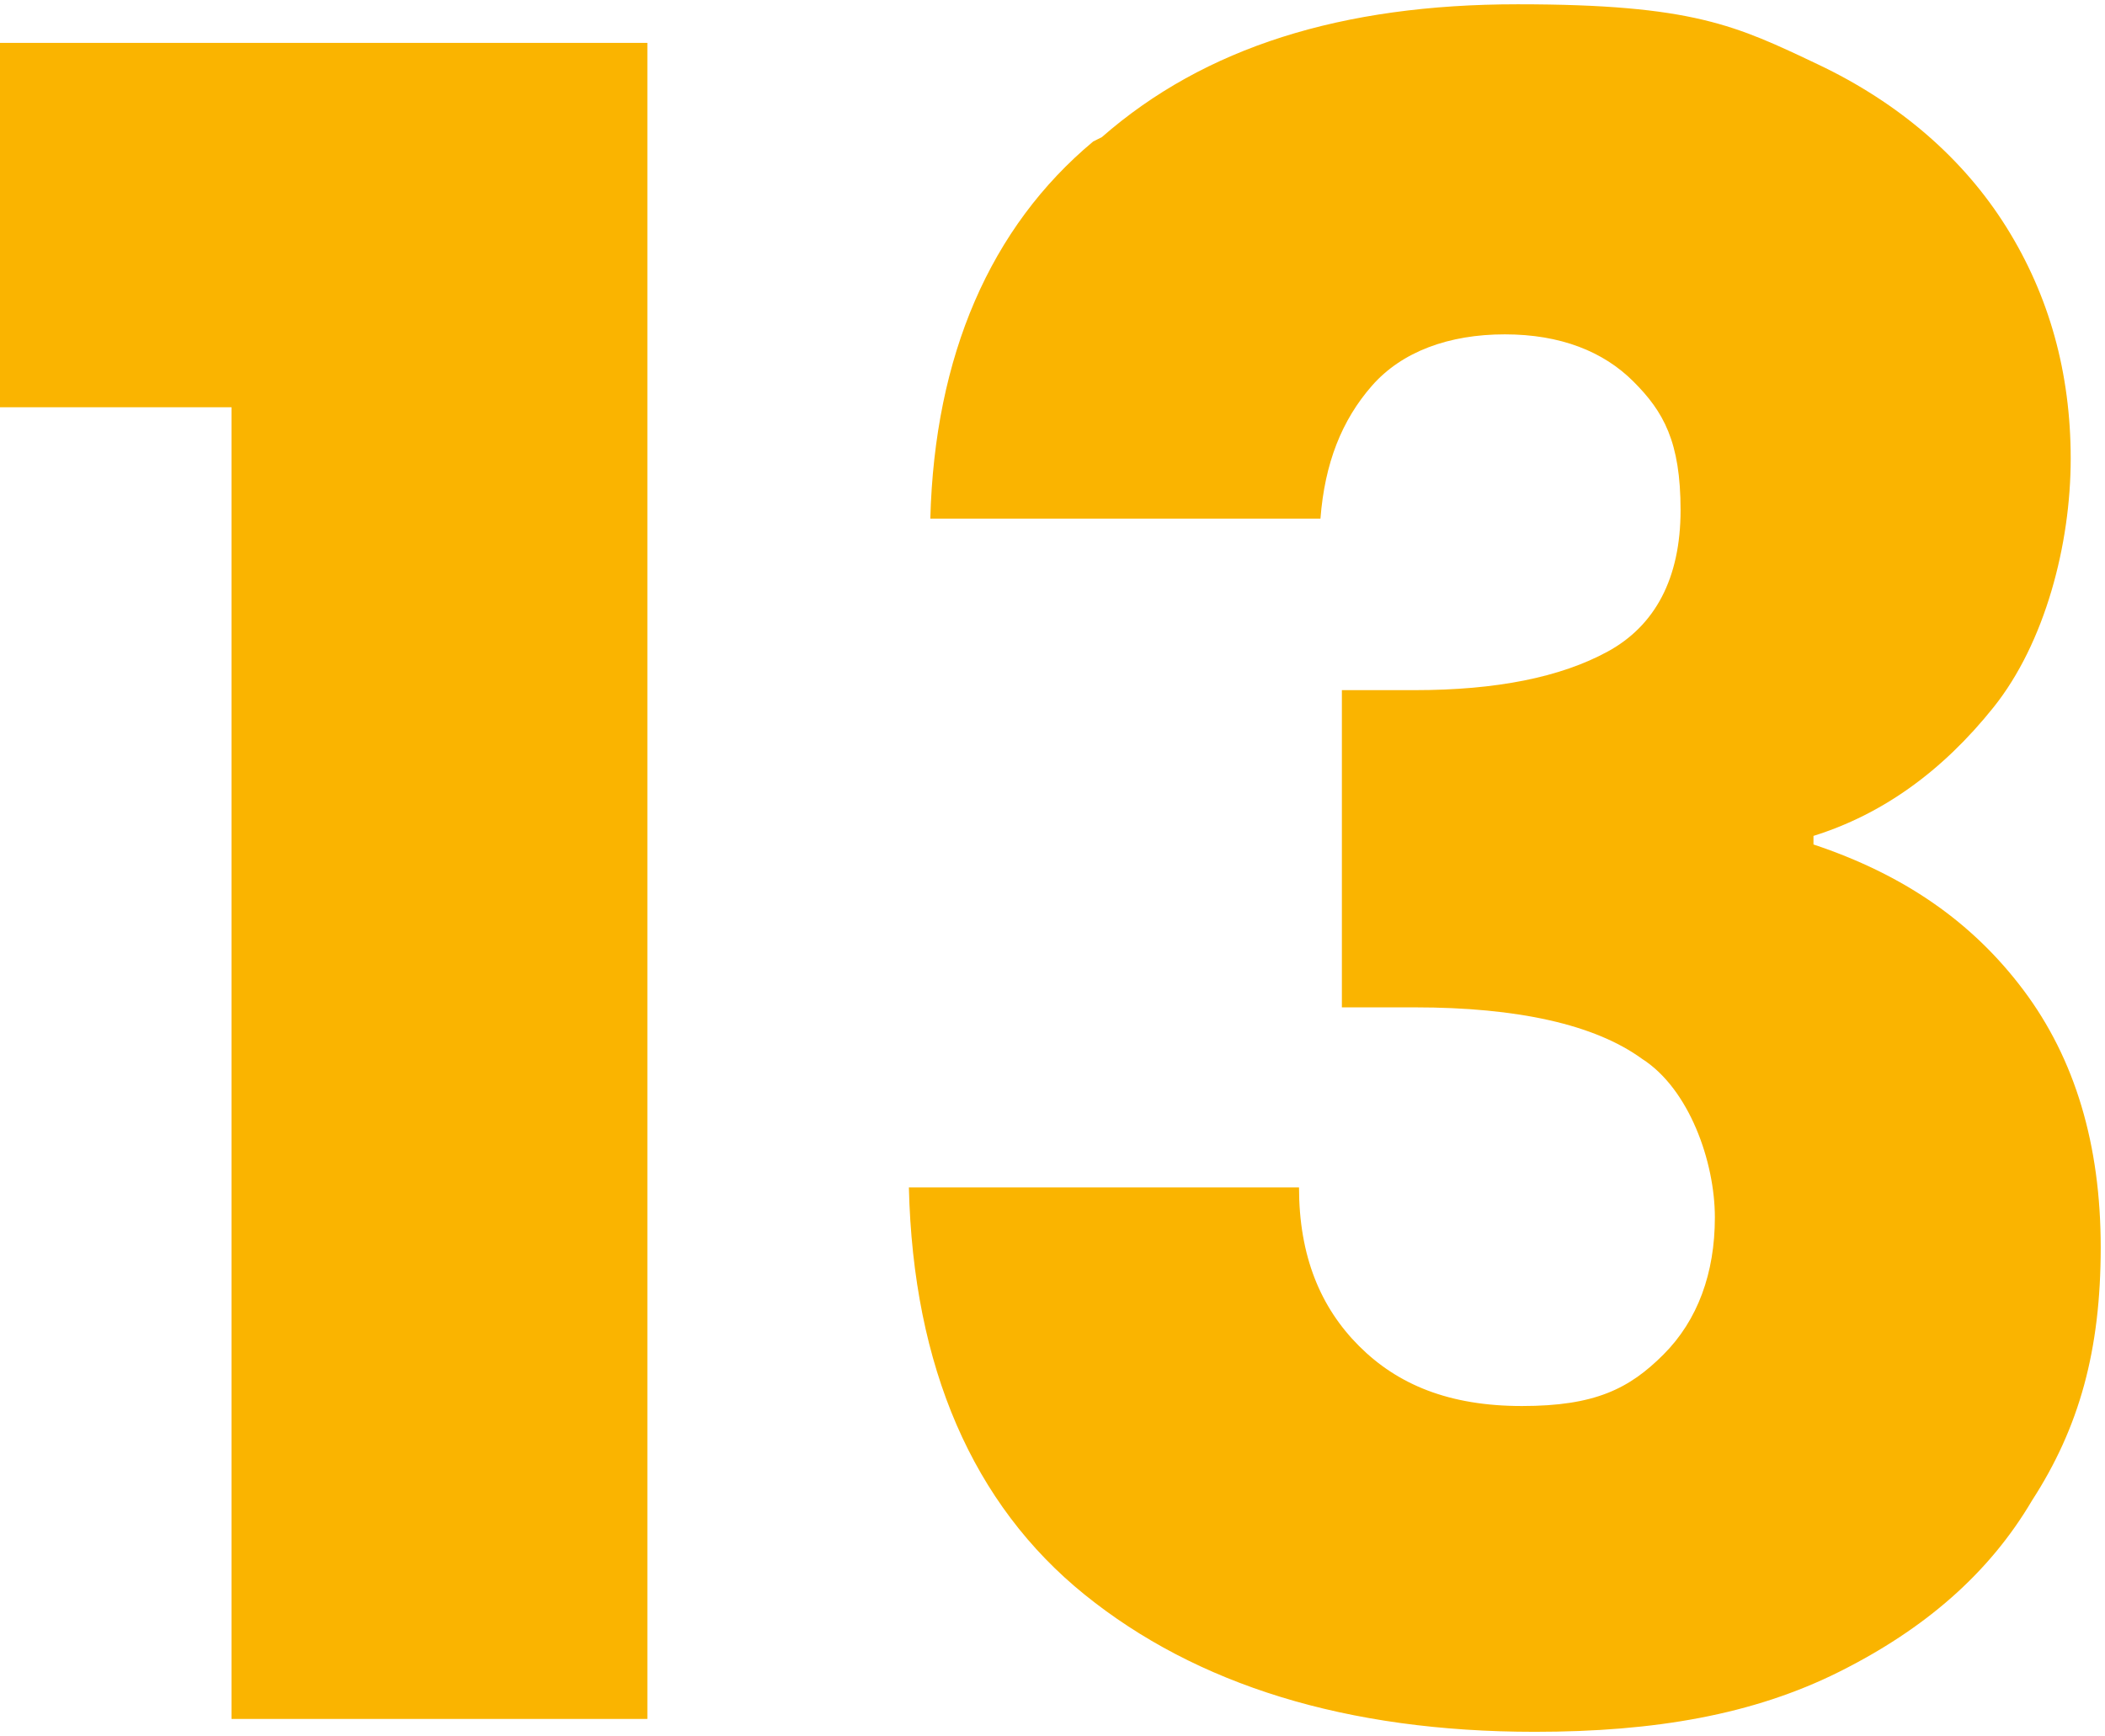 <?xml version="1.0" encoding="UTF-8"?>
<svg id="Vrstva_1" xmlns="http://www.w3.org/2000/svg" xmlns:svg="http://www.w3.org/2000/svg" xmlns:sodipodi="http://sodipodi.sourceforge.net/DTD/sodipodi-0.dtd" xmlns:rdf="http://www.w3.org/1999/02/22-rdf-syntax-ns#" xmlns:inkscape="http://www.inkscape.org/namespaces/inkscape" xmlns:dc="http://purl.org/dc/elements/1.1/" xmlns:cc="http://creativecommons.org/ns#" version="1.1" viewBox="0 0 49.1 40.5">
  <!-- Generator: Adobe Illustrator 29.0.1, SVG Export Plug-In . SVG Version: 2.1.0 Build 192)  -->
  <defs>
    <style>
      .st0 {
        fill: #fab400;
      }
    </style>
  </defs>
  <sodipodi:namedview id="namedview993" bordercolor="#666666" borderopacity="1" fit-margin-bottom="0" fit-margin-left="0" fit-margin-right="0" fit-margin-top="0" gridtolerance="10" guidetolerance="10" inkscape:current-layer="Vrstva_1" inkscape:cx="22.550012" inkscape:cy="50.149994" inkscape:pageopacity="0" inkscape:pageshadow="2" inkscape:window-height="480" inkscape:window-maximized="0" inkscape:window-width="739" inkscape:window-x="0" inkscape:window-y="0" inkscape:zoom="1.4446498" objecttolerance="10" pagecolor="#ffffff" showgrid="false"/>
  <g>
    <path class="st0" d="M0,9.5V1h15.1v39.1H5.4V9.5H0Z"/>
    <path class="st0" d="M25.7,3.2C28.1,1.1,31.3.1,35.4.1s5.1.5,7,1.4c1.9.9,3.4,2.2,4.4,3.8,1,1.6,1.5,3.4,1.5,5.4s-.6,4.3-1.8,5.8-2.6,2.5-4.2,3v.2c2.1.7,3.7,1.8,4.9,3.4s1.8,3.6,1.8,6-.5,4.2-1.6,5.9c-1,1.7-2.5,3-4.5,4-2,1-4.3,1.4-7.1,1.4-4.4,0-7.9-1.1-10.5-3.2-2.6-2.1-4-5.3-4.1-9.5h9.1c0,1.6.5,2.8,1.4,3.7.9.9,2.1,1.4,3.8,1.4s2.5-.4,3.3-1.2c.8-.8,1.2-1.9,1.2-3.2s-.6-3-1.7-3.7c-1.1-.8-2.9-1.2-5.3-1.2h-1.7v-7.4h1.7c1.9,0,3.4-.3,4.5-.9,1.1-.6,1.7-1.7,1.7-3.3s-.4-2.3-1.1-3-1.7-1.1-3-1.1-2.4.4-3.1,1.2c-.7.8-1.1,1.8-1.2,3.1h-9.1c.1-3.8,1.4-6.8,3.8-8.8Z"/>
  </g>
</svg>